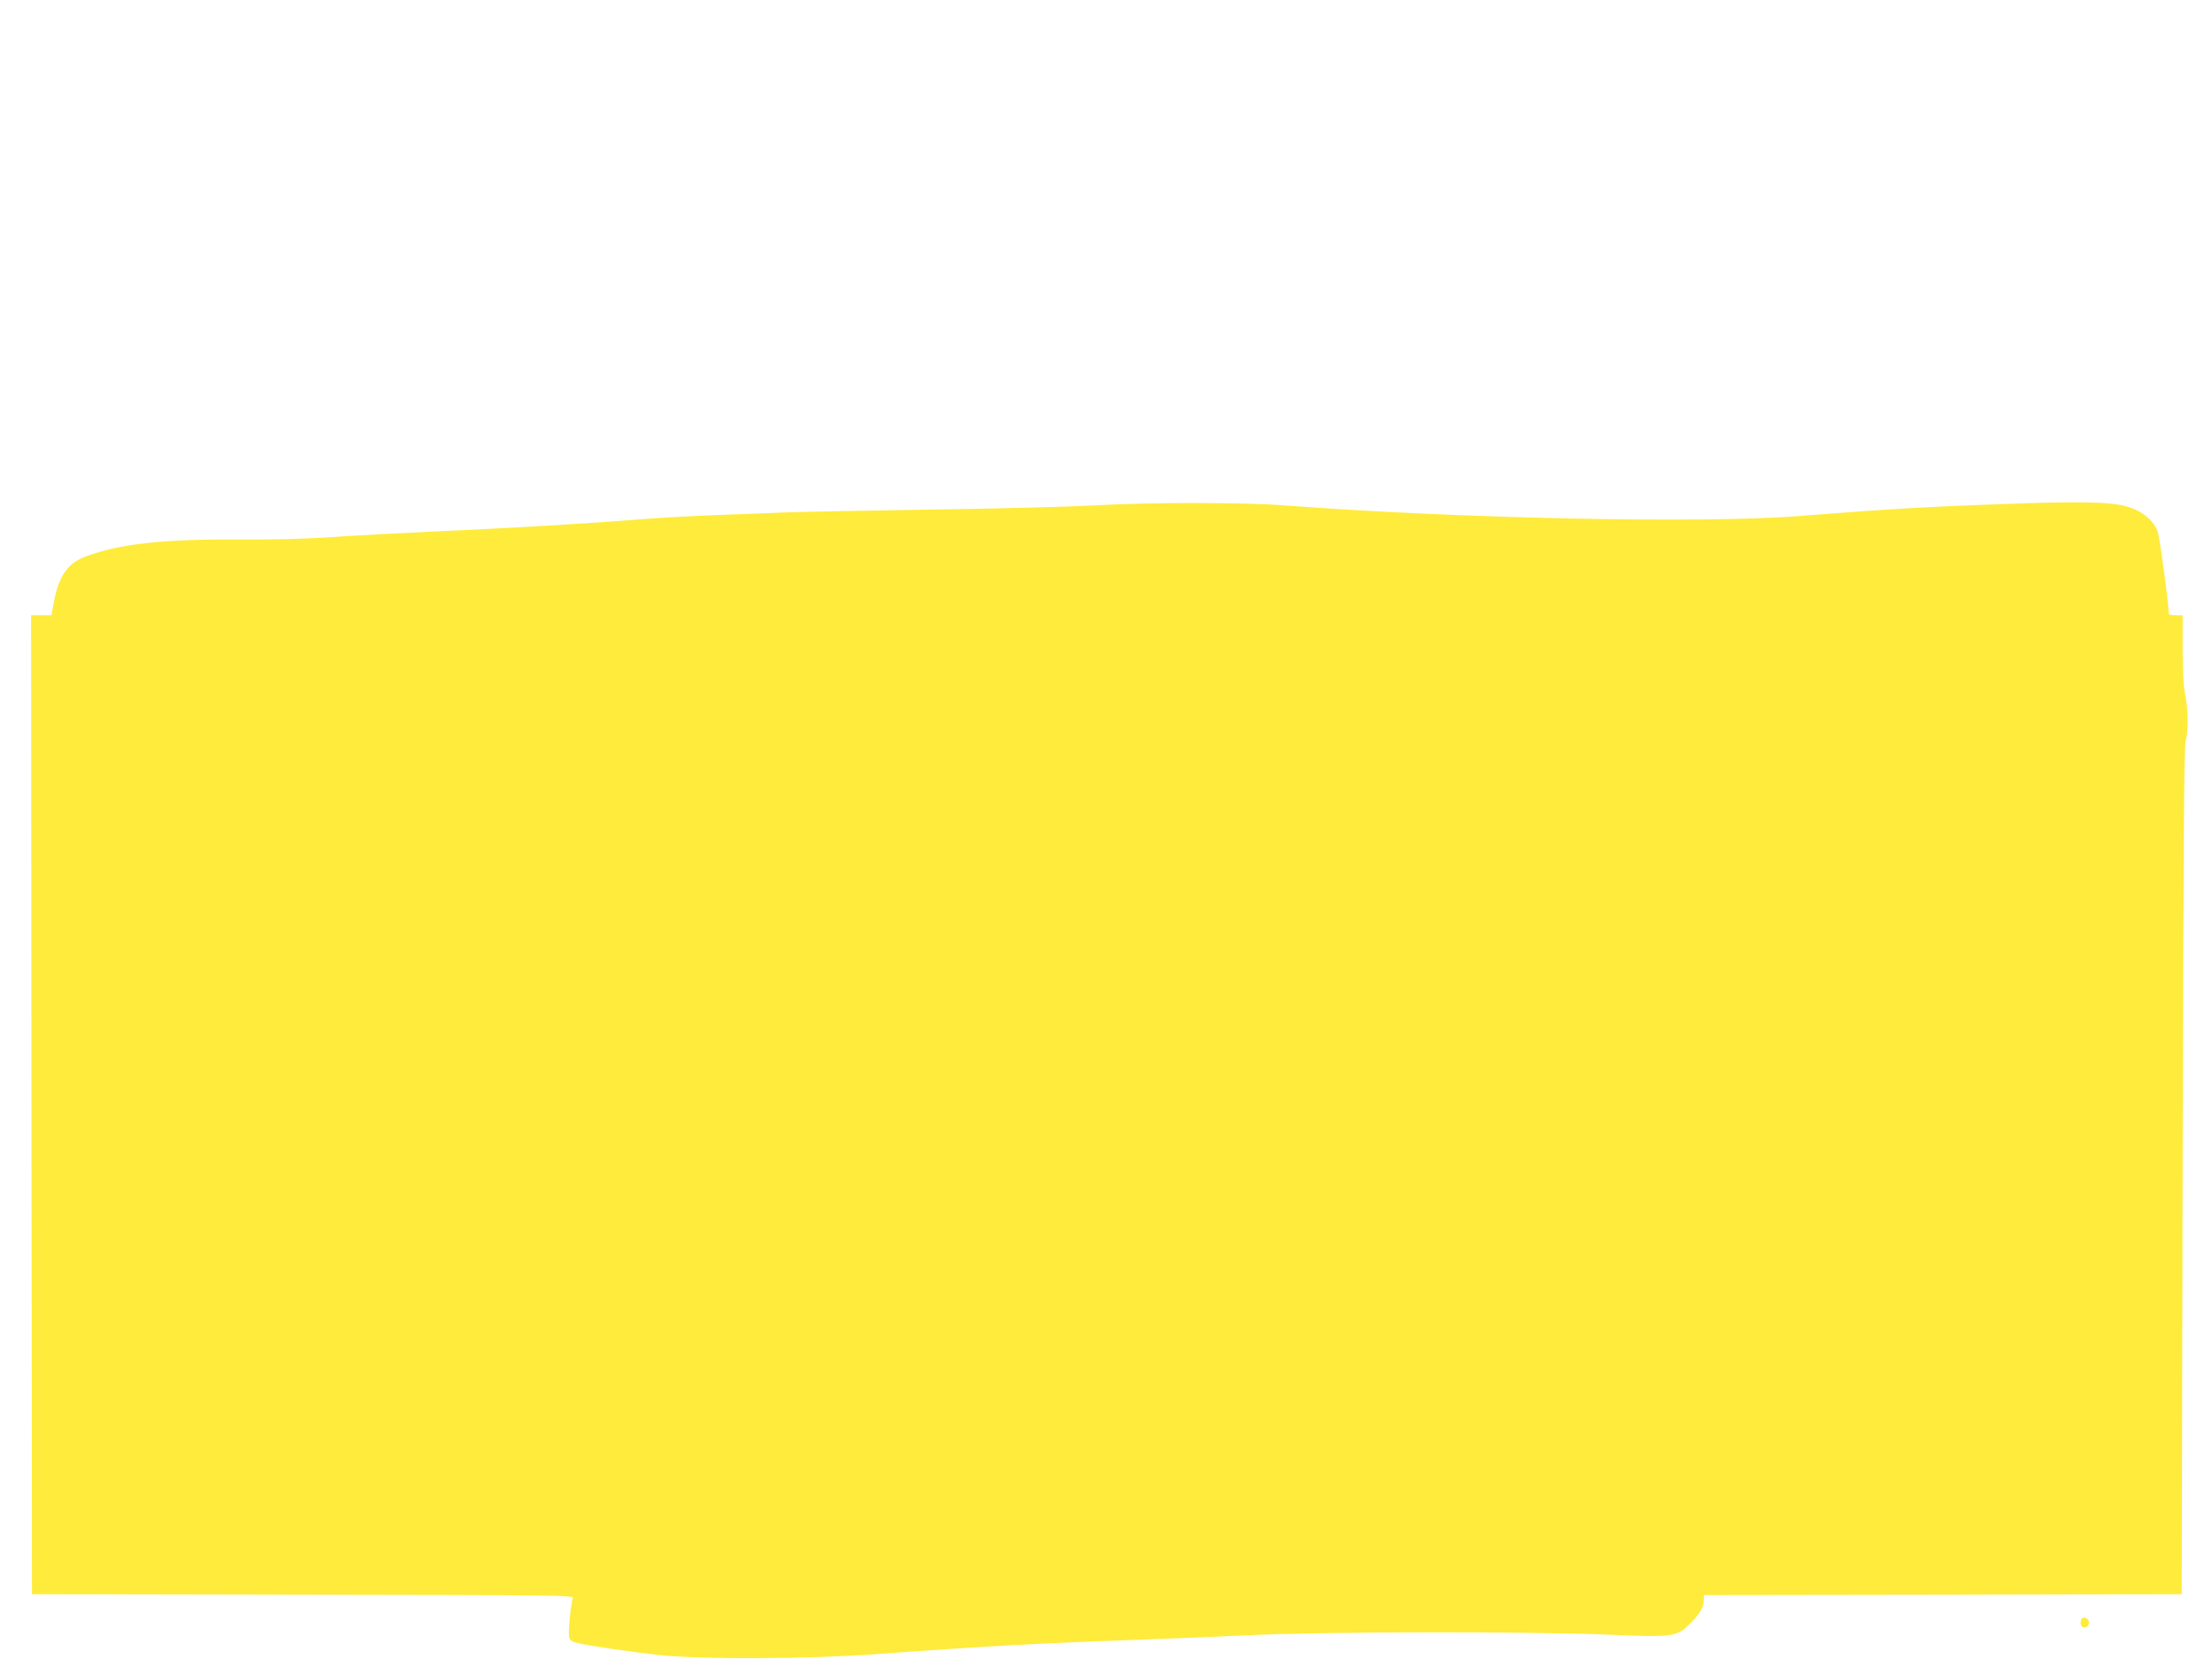 <?xml version="1.0" standalone="no"?>
<!DOCTYPE svg PUBLIC "-//W3C//DTD SVG 20010904//EN"
 "http://www.w3.org/TR/2001/REC-SVG-20010904/DTD/svg10.dtd">
<svg version="1.0" xmlns="http://www.w3.org/2000/svg"
 width="1280pt" height="960pt" viewBox="0 0 1280 960"
 preserveAspectRatio="xMidYMid meet">
<g transform="translate(0,960) scale(0.1,-0.1)"
fill="#ffeb3b" stroke="none">
<path d="M11760 6689 c-553 -18 -792 -31 -1345 -75 -551 -44 -1973 -15 -2975
61 -250 19 -774 19 -1120 0 -146 -8 -575 -19 -955 -24 -379 -6 -746 -13 -815
-16 -69 -3 -246 -10 -395 -15 -148 -6 -351 -17 -450 -25 -289 -24 -792 -53
-1180 -70 -198 -9 -463 -23 -590 -32 -151 -11 -339 -16 -545 -15 -448 3 -698
-25 -894 -98 -106 -40 -157 -114 -186 -272 l-12 -68 -59 0 -59 0 2 -2832 3
-2833 1569 -3 c1488 -2 1568 -3 1561 -20 -12 -31 -28 -197 -22 -224 6 -22 15
-28 59 -38 87 -18 293 -48 463 -67 242 -26 852 -24 1250 5 612 45 948 63 1485
82 168 6 465 18 660 27 445 22 1618 23 2095 4 385 -16 398 -14 482 71 53 54
73 91 73 134 l0 24 1383 2 1382 3 5 2450 c4 1865 8 2460 18 2490 16 54 14 185
-3 265 -10 44 -14 129 -15 263 l0 197 -40 0 c-22 0 -40 3 -40 8 -1 64 -54 452
-65 479 -32 76 -110 131 -215 151 -85 16 -241 19 -510 11z"/>
<path d="M12047 234 c-10 -10 -9 -42 2 -48 18 -11 42 6 39 28 -3 21 -28 33
-41 20z"/>
</g>
</svg>
